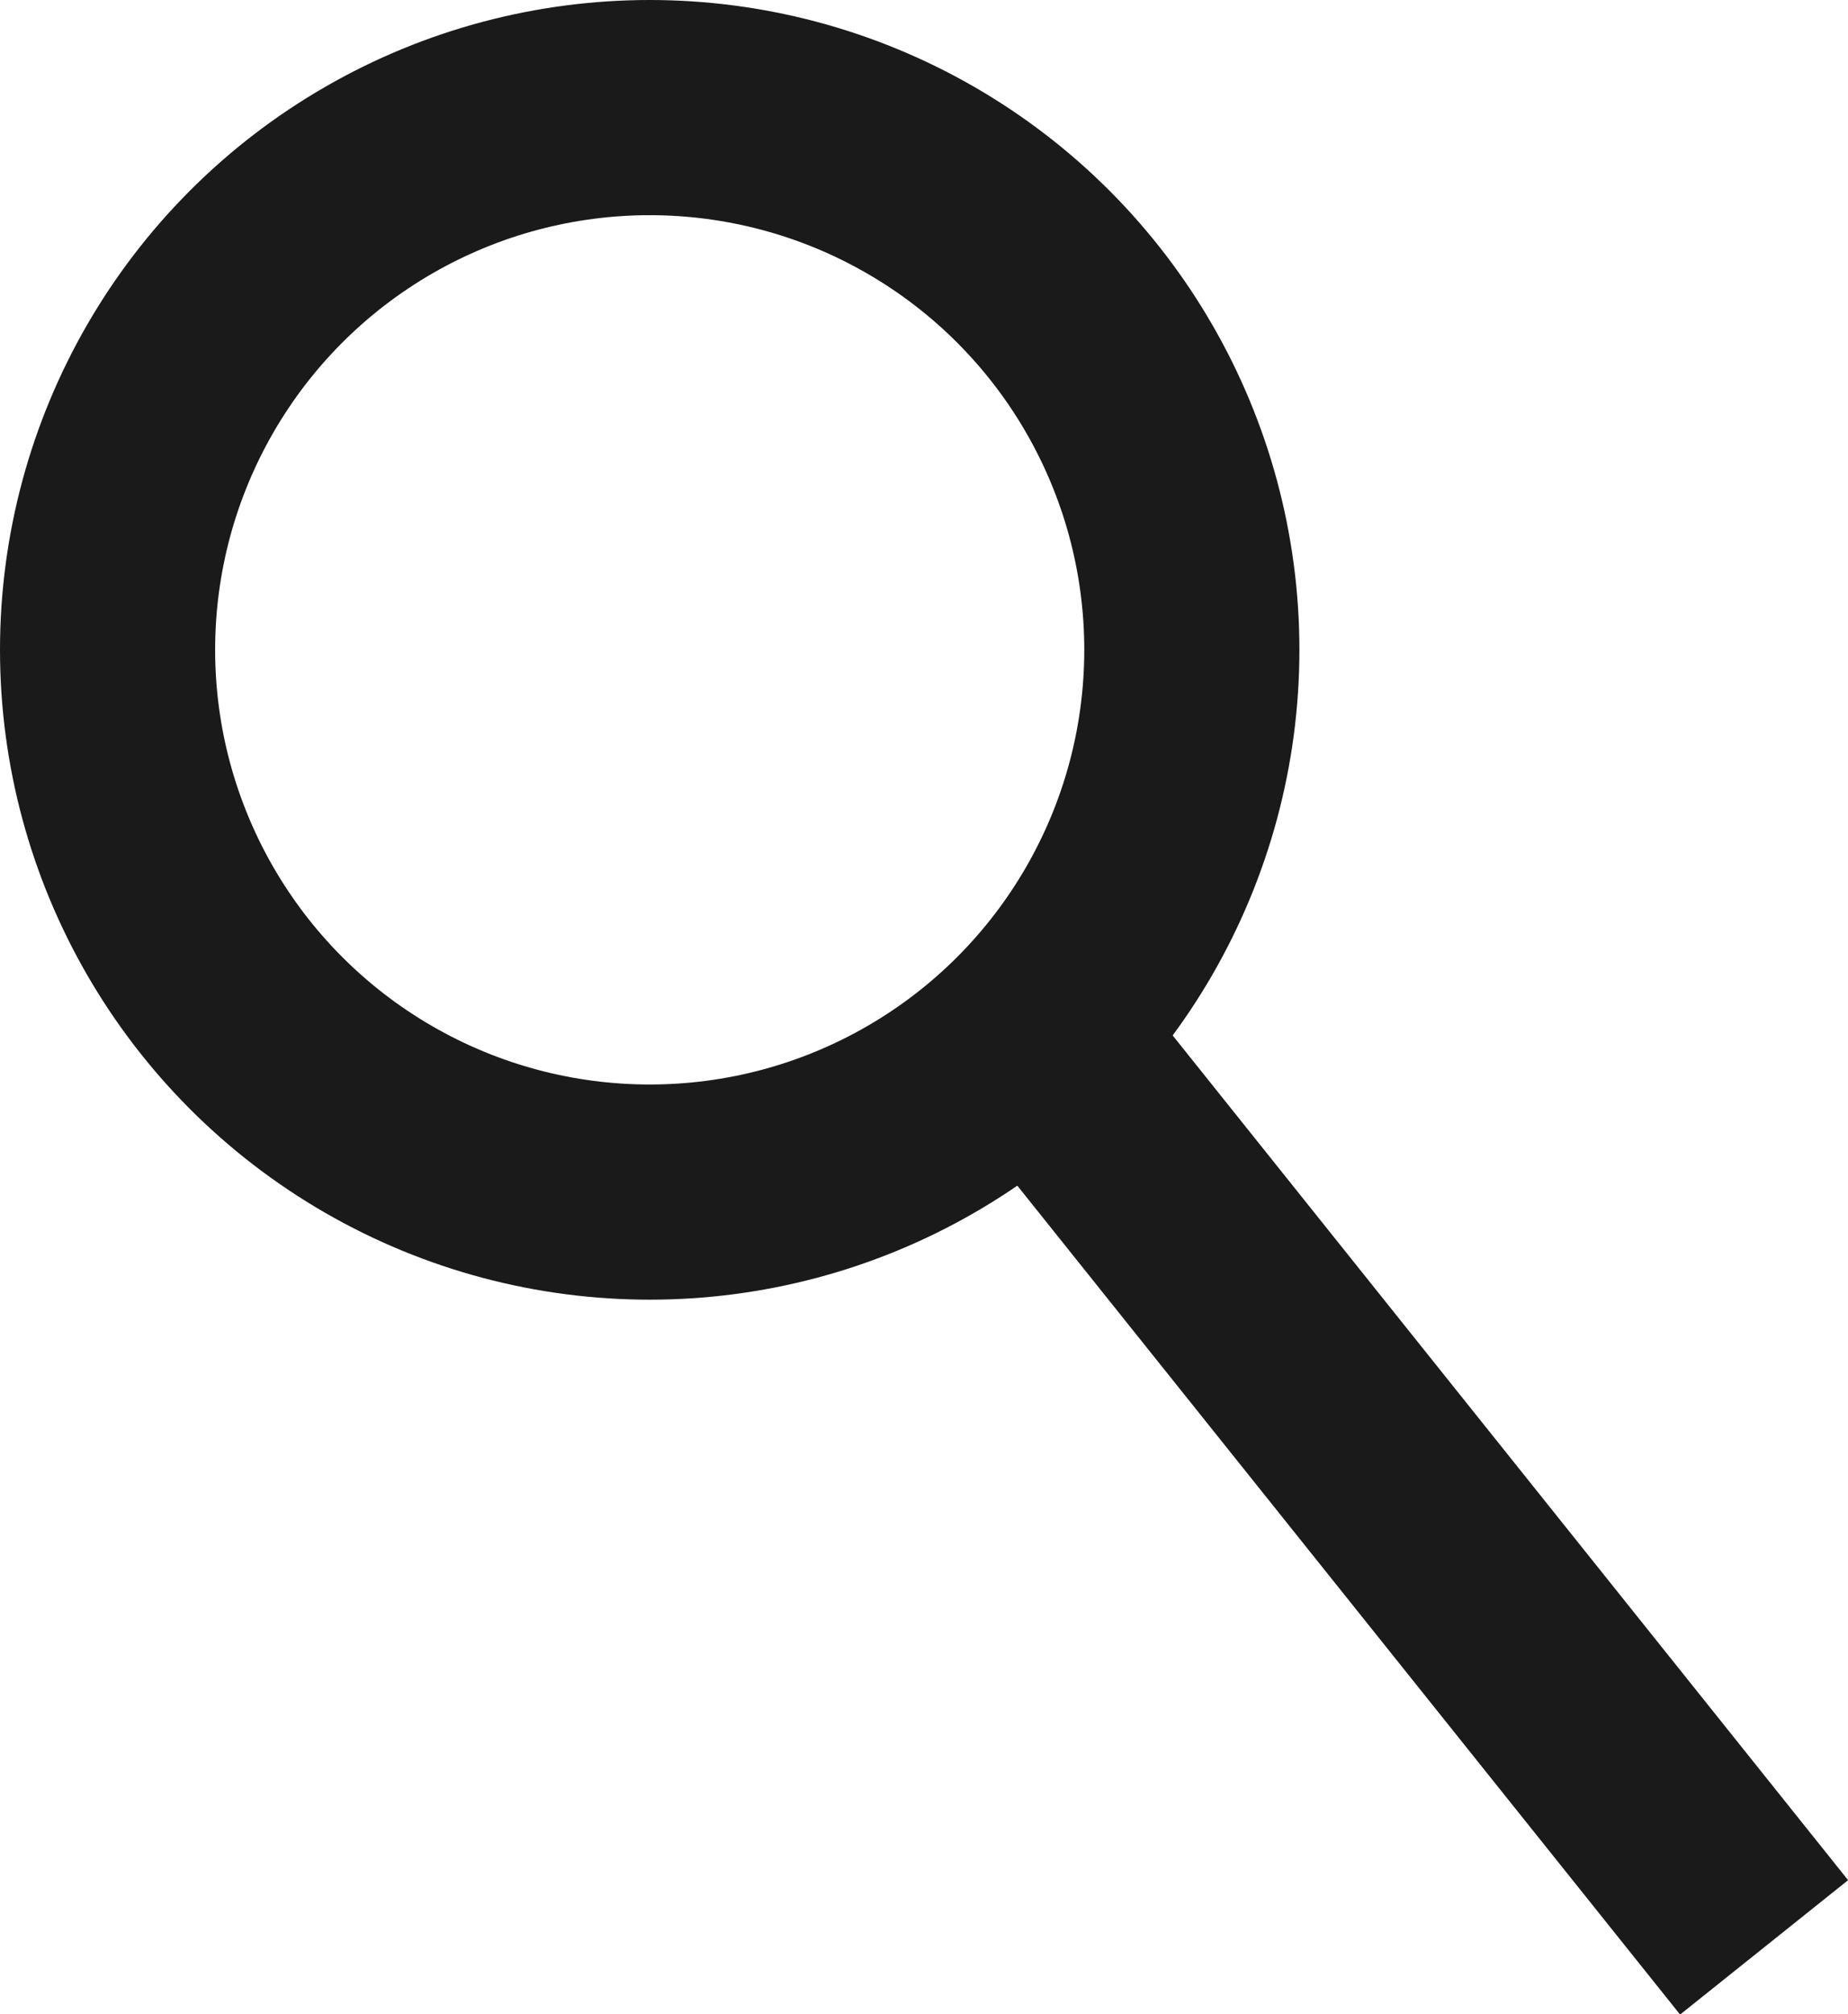 <?xml version="1.0" encoding="UTF-8"?>
<svg id="_レイヤー_2" data-name="レイヤー 2" xmlns="http://www.w3.org/2000/svg" viewBox="0 0 17.18 18.72">
  <defs>
    <style>
      .cls-1 {
        fill: none;
        stroke: #1a1a1a;
        stroke-miterlimit: 10;
        stroke-width: 2px;
      }
    </style>
  </defs>
  <g id="text">
    <g>
      <circle class="cls-1" cx="6.04" cy="6.04" r="5.04"/>
      <line class="cls-1" x1="9.61" y1="9.61" x2="16.4" y2="18.1"/>
    </g>
  </g>
</svg>